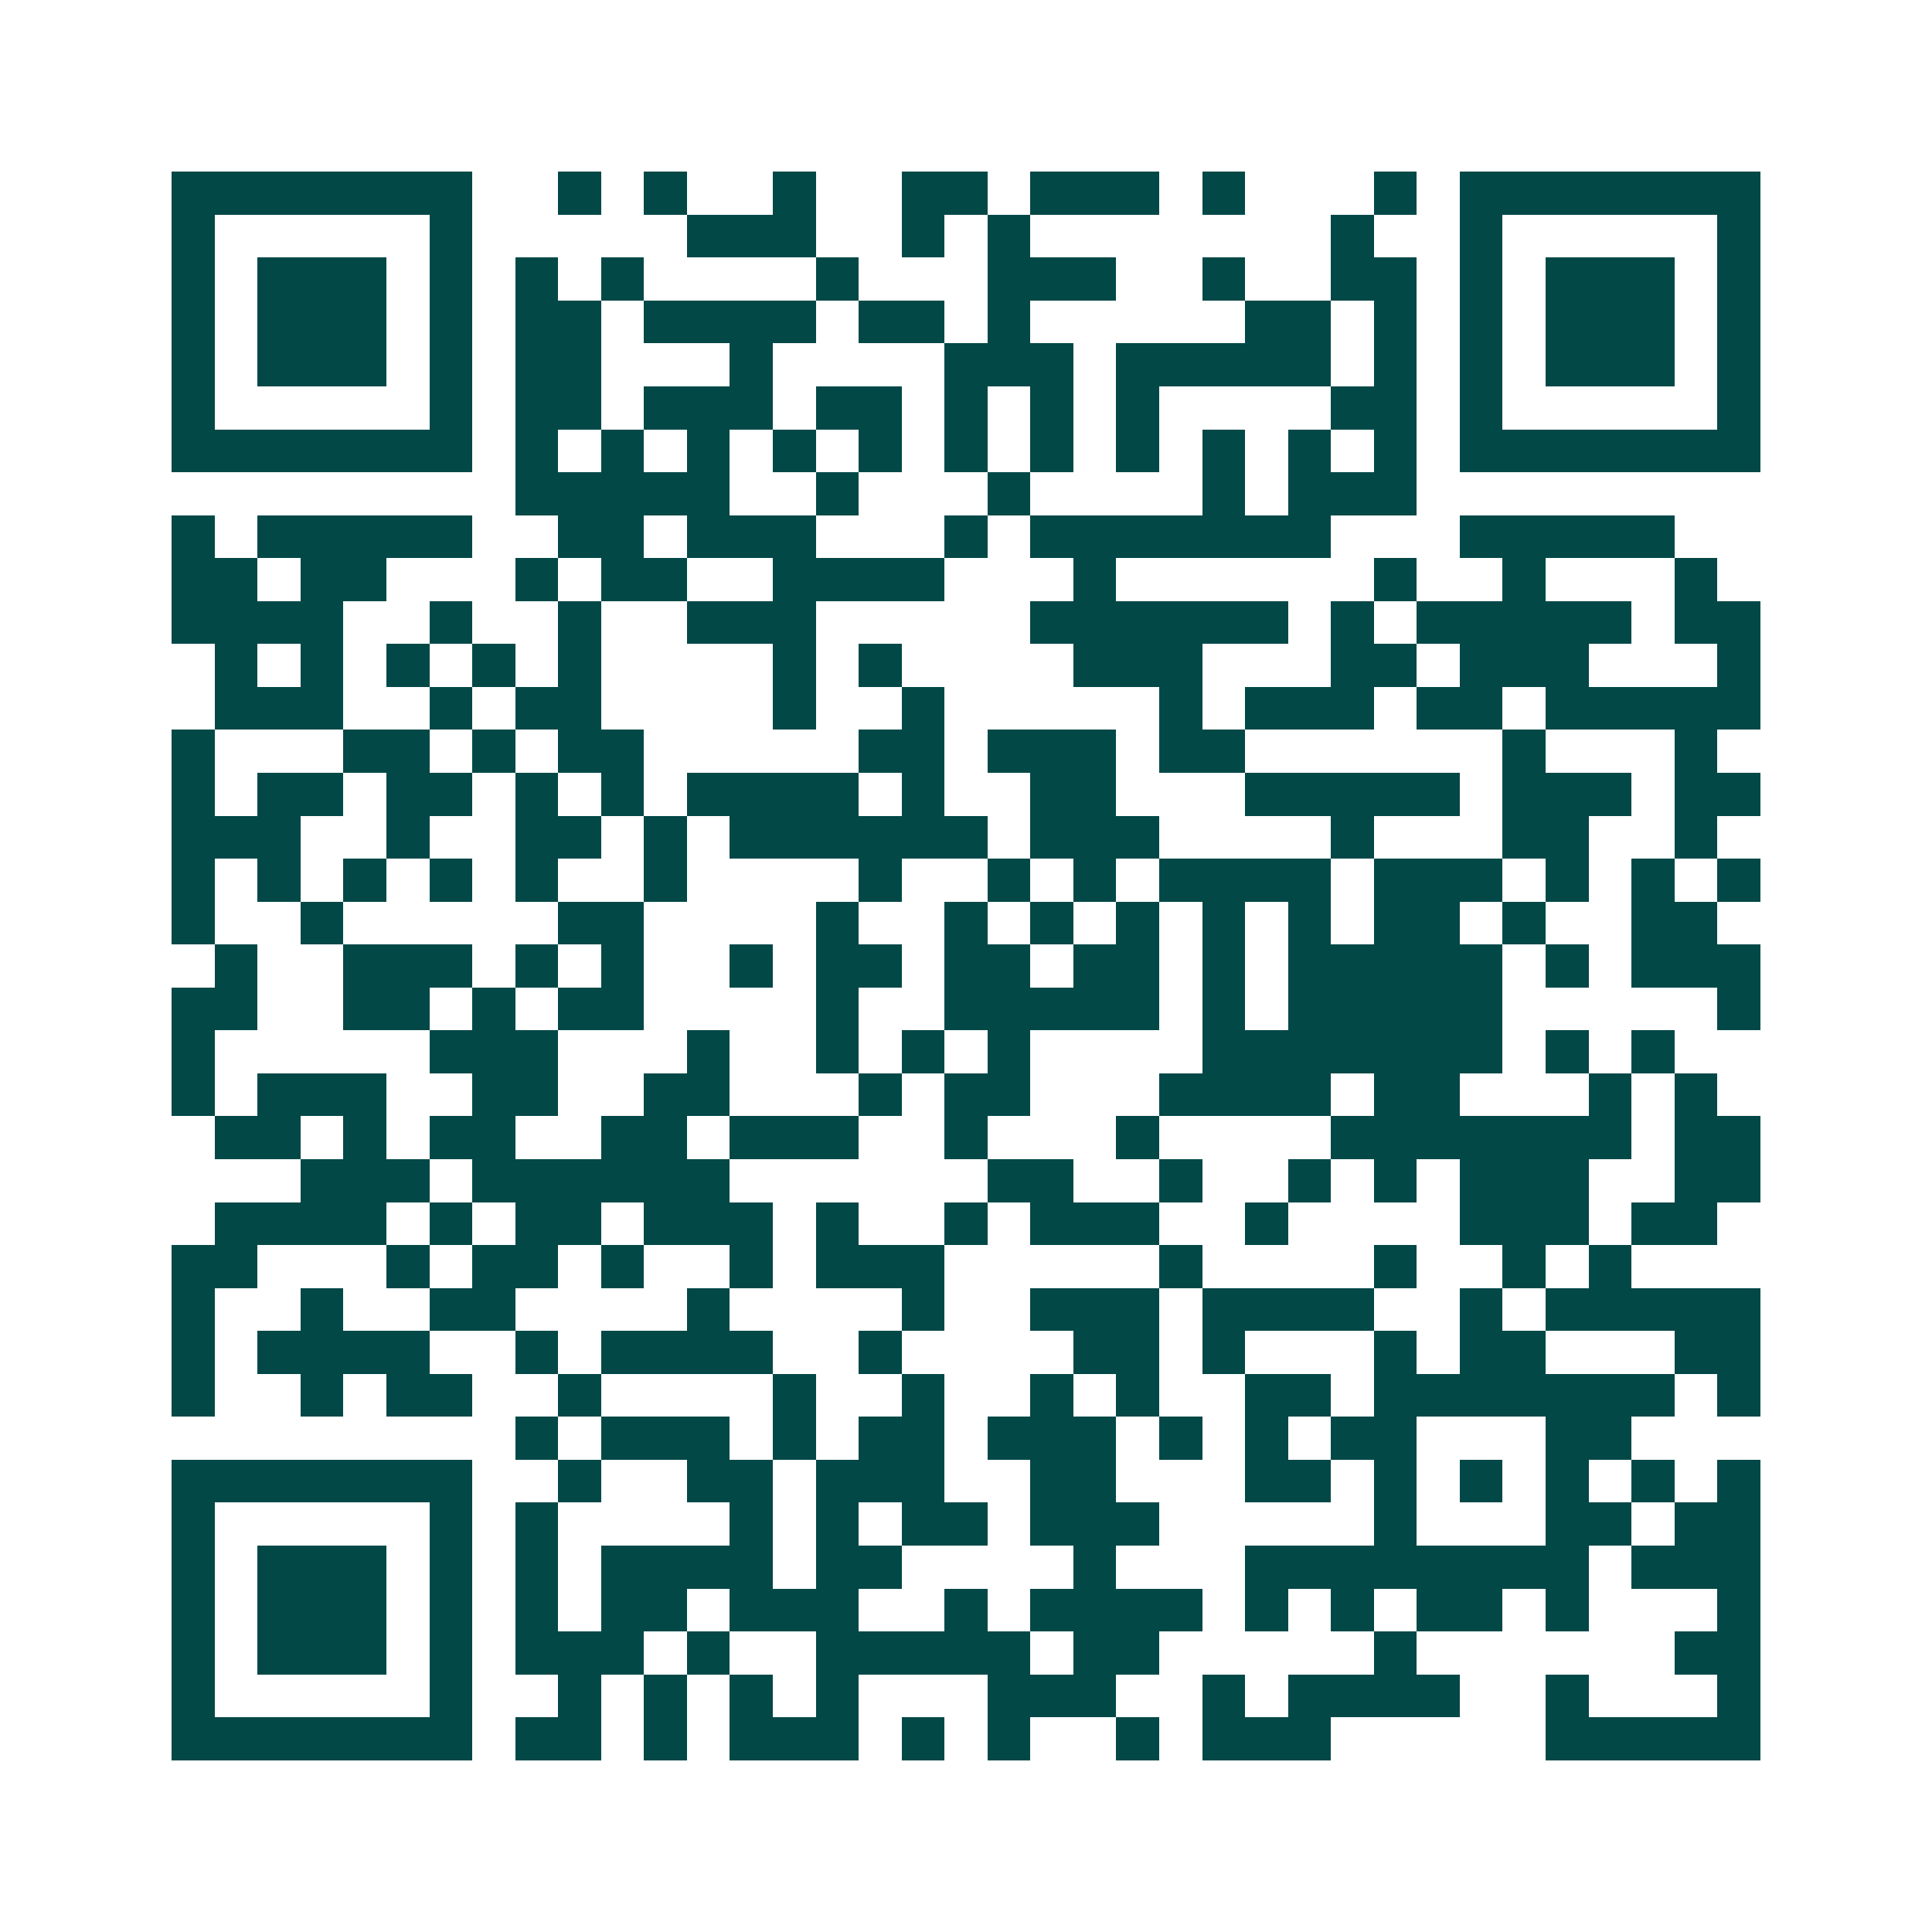 <svg xmlns="http://www.w3.org/2000/svg" width="200" height="200" viewBox="0 0 45 45" shape-rendering="crispEdges"><path fill="#ffffff" d="M0 0h45v45H0z"/><path stroke="#014847" d="M4 4.5h7m2 0h1m1 0h1m2 0h1m2 0h2m1 0h3m1 0h1m3 0h1m1 0h7M4 5.5h1m5 0h1m5 0h3m2 0h1m1 0h1m7 0h1m2 0h1m5 0h1M4 6.5h1m1 0h3m1 0h1m1 0h1m1 0h1m4 0h1m3 0h3m2 0h1m2 0h2m1 0h1m1 0h3m1 0h1M4 7.5h1m1 0h3m1 0h1m1 0h2m1 0h4m1 0h2m1 0h1m5 0h2m1 0h1m1 0h1m1 0h3m1 0h1M4 8.5h1m1 0h3m1 0h1m1 0h2m3 0h1m4 0h3m1 0h5m1 0h1m1 0h1m1 0h3m1 0h1M4 9.5h1m5 0h1m1 0h2m1 0h3m1 0h2m1 0h1m1 0h1m1 0h1m4 0h2m1 0h1m5 0h1M4 10.5h7m1 0h1m1 0h1m1 0h1m1 0h1m1 0h1m1 0h1m1 0h1m1 0h1m1 0h1m1 0h1m1 0h1m1 0h7M12 11.5h5m2 0h1m3 0h1m4 0h1m1 0h3M4 12.5h1m1 0h5m2 0h2m1 0h3m3 0h1m1 0h7m3 0h5M4 13.5h2m1 0h2m3 0h1m1 0h2m2 0h4m3 0h1m6 0h1m2 0h1m3 0h1M4 14.5h4m2 0h1m2 0h1m2 0h3m5 0h6m1 0h1m1 0h5m1 0h2M5 15.5h1m1 0h1m1 0h1m1 0h1m1 0h1m4 0h1m1 0h1m4 0h3m3 0h2m1 0h3m3 0h1M5 16.5h3m2 0h1m1 0h2m4 0h1m2 0h1m5 0h1m1 0h3m1 0h2m1 0h5M4 17.5h1m3 0h2m1 0h1m1 0h2m5 0h2m1 0h3m1 0h2m6 0h1m3 0h1M4 18.5h1m1 0h2m1 0h2m1 0h1m1 0h1m1 0h4m1 0h1m2 0h2m3 0h5m1 0h3m1 0h2M4 19.5h3m2 0h1m2 0h2m1 0h1m1 0h6m1 0h3m4 0h1m3 0h2m2 0h1M4 20.5h1m1 0h1m1 0h1m1 0h1m1 0h1m2 0h1m4 0h1m2 0h1m1 0h1m1 0h4m1 0h3m1 0h1m1 0h1m1 0h1M4 21.5h1m2 0h1m5 0h2m4 0h1m2 0h1m1 0h1m1 0h1m1 0h1m1 0h1m1 0h2m1 0h1m2 0h2M5 22.5h1m2 0h3m1 0h1m1 0h1m2 0h1m1 0h2m1 0h2m1 0h2m1 0h1m1 0h5m1 0h1m1 0h3M4 23.5h2m2 0h2m1 0h1m1 0h2m4 0h1m2 0h5m1 0h1m1 0h5m5 0h1M4 24.5h1m5 0h3m3 0h1m2 0h1m1 0h1m1 0h1m4 0h7m1 0h1m1 0h1M4 25.5h1m1 0h3m2 0h2m2 0h2m3 0h1m1 0h2m3 0h4m1 0h2m3 0h1m1 0h1M5 26.5h2m1 0h1m1 0h2m2 0h2m1 0h3m2 0h1m3 0h1m4 0h7m1 0h2M7 27.5h3m1 0h6m6 0h2m2 0h1m2 0h1m1 0h1m1 0h3m2 0h2M5 28.5h4m1 0h1m1 0h2m1 0h3m1 0h1m2 0h1m1 0h3m2 0h1m4 0h3m1 0h2M4 29.5h2m3 0h1m1 0h2m1 0h1m2 0h1m1 0h3m5 0h1m4 0h1m2 0h1m1 0h1M4 30.5h1m2 0h1m2 0h2m4 0h1m4 0h1m2 0h3m1 0h4m2 0h1m1 0h5M4 31.5h1m1 0h4m2 0h1m1 0h4m2 0h1m4 0h2m1 0h1m3 0h1m1 0h2m3 0h2M4 32.5h1m2 0h1m1 0h2m2 0h1m4 0h1m2 0h1m2 0h1m1 0h1m2 0h2m1 0h7m1 0h1M12 33.5h1m1 0h3m1 0h1m1 0h2m1 0h3m1 0h1m1 0h1m1 0h2m3 0h2M4 34.5h7m2 0h1m2 0h2m1 0h3m2 0h2m3 0h2m1 0h1m1 0h1m1 0h1m1 0h1m1 0h1M4 35.5h1m5 0h1m1 0h1m4 0h1m1 0h1m1 0h2m1 0h3m5 0h1m3 0h2m1 0h2M4 36.5h1m1 0h3m1 0h1m1 0h1m1 0h4m1 0h2m4 0h1m3 0h8m1 0h3M4 37.5h1m1 0h3m1 0h1m1 0h1m1 0h2m1 0h3m2 0h1m1 0h4m1 0h1m1 0h1m1 0h2m1 0h1m3 0h1M4 38.5h1m1 0h3m1 0h1m1 0h3m1 0h1m2 0h5m1 0h2m5 0h1m6 0h2M4 39.5h1m5 0h1m2 0h1m1 0h1m1 0h1m1 0h1m3 0h3m2 0h1m1 0h4m2 0h1m3 0h1M4 40.5h7m1 0h2m1 0h1m1 0h3m1 0h1m1 0h1m2 0h1m1 0h3m5 0h5"/></svg>
